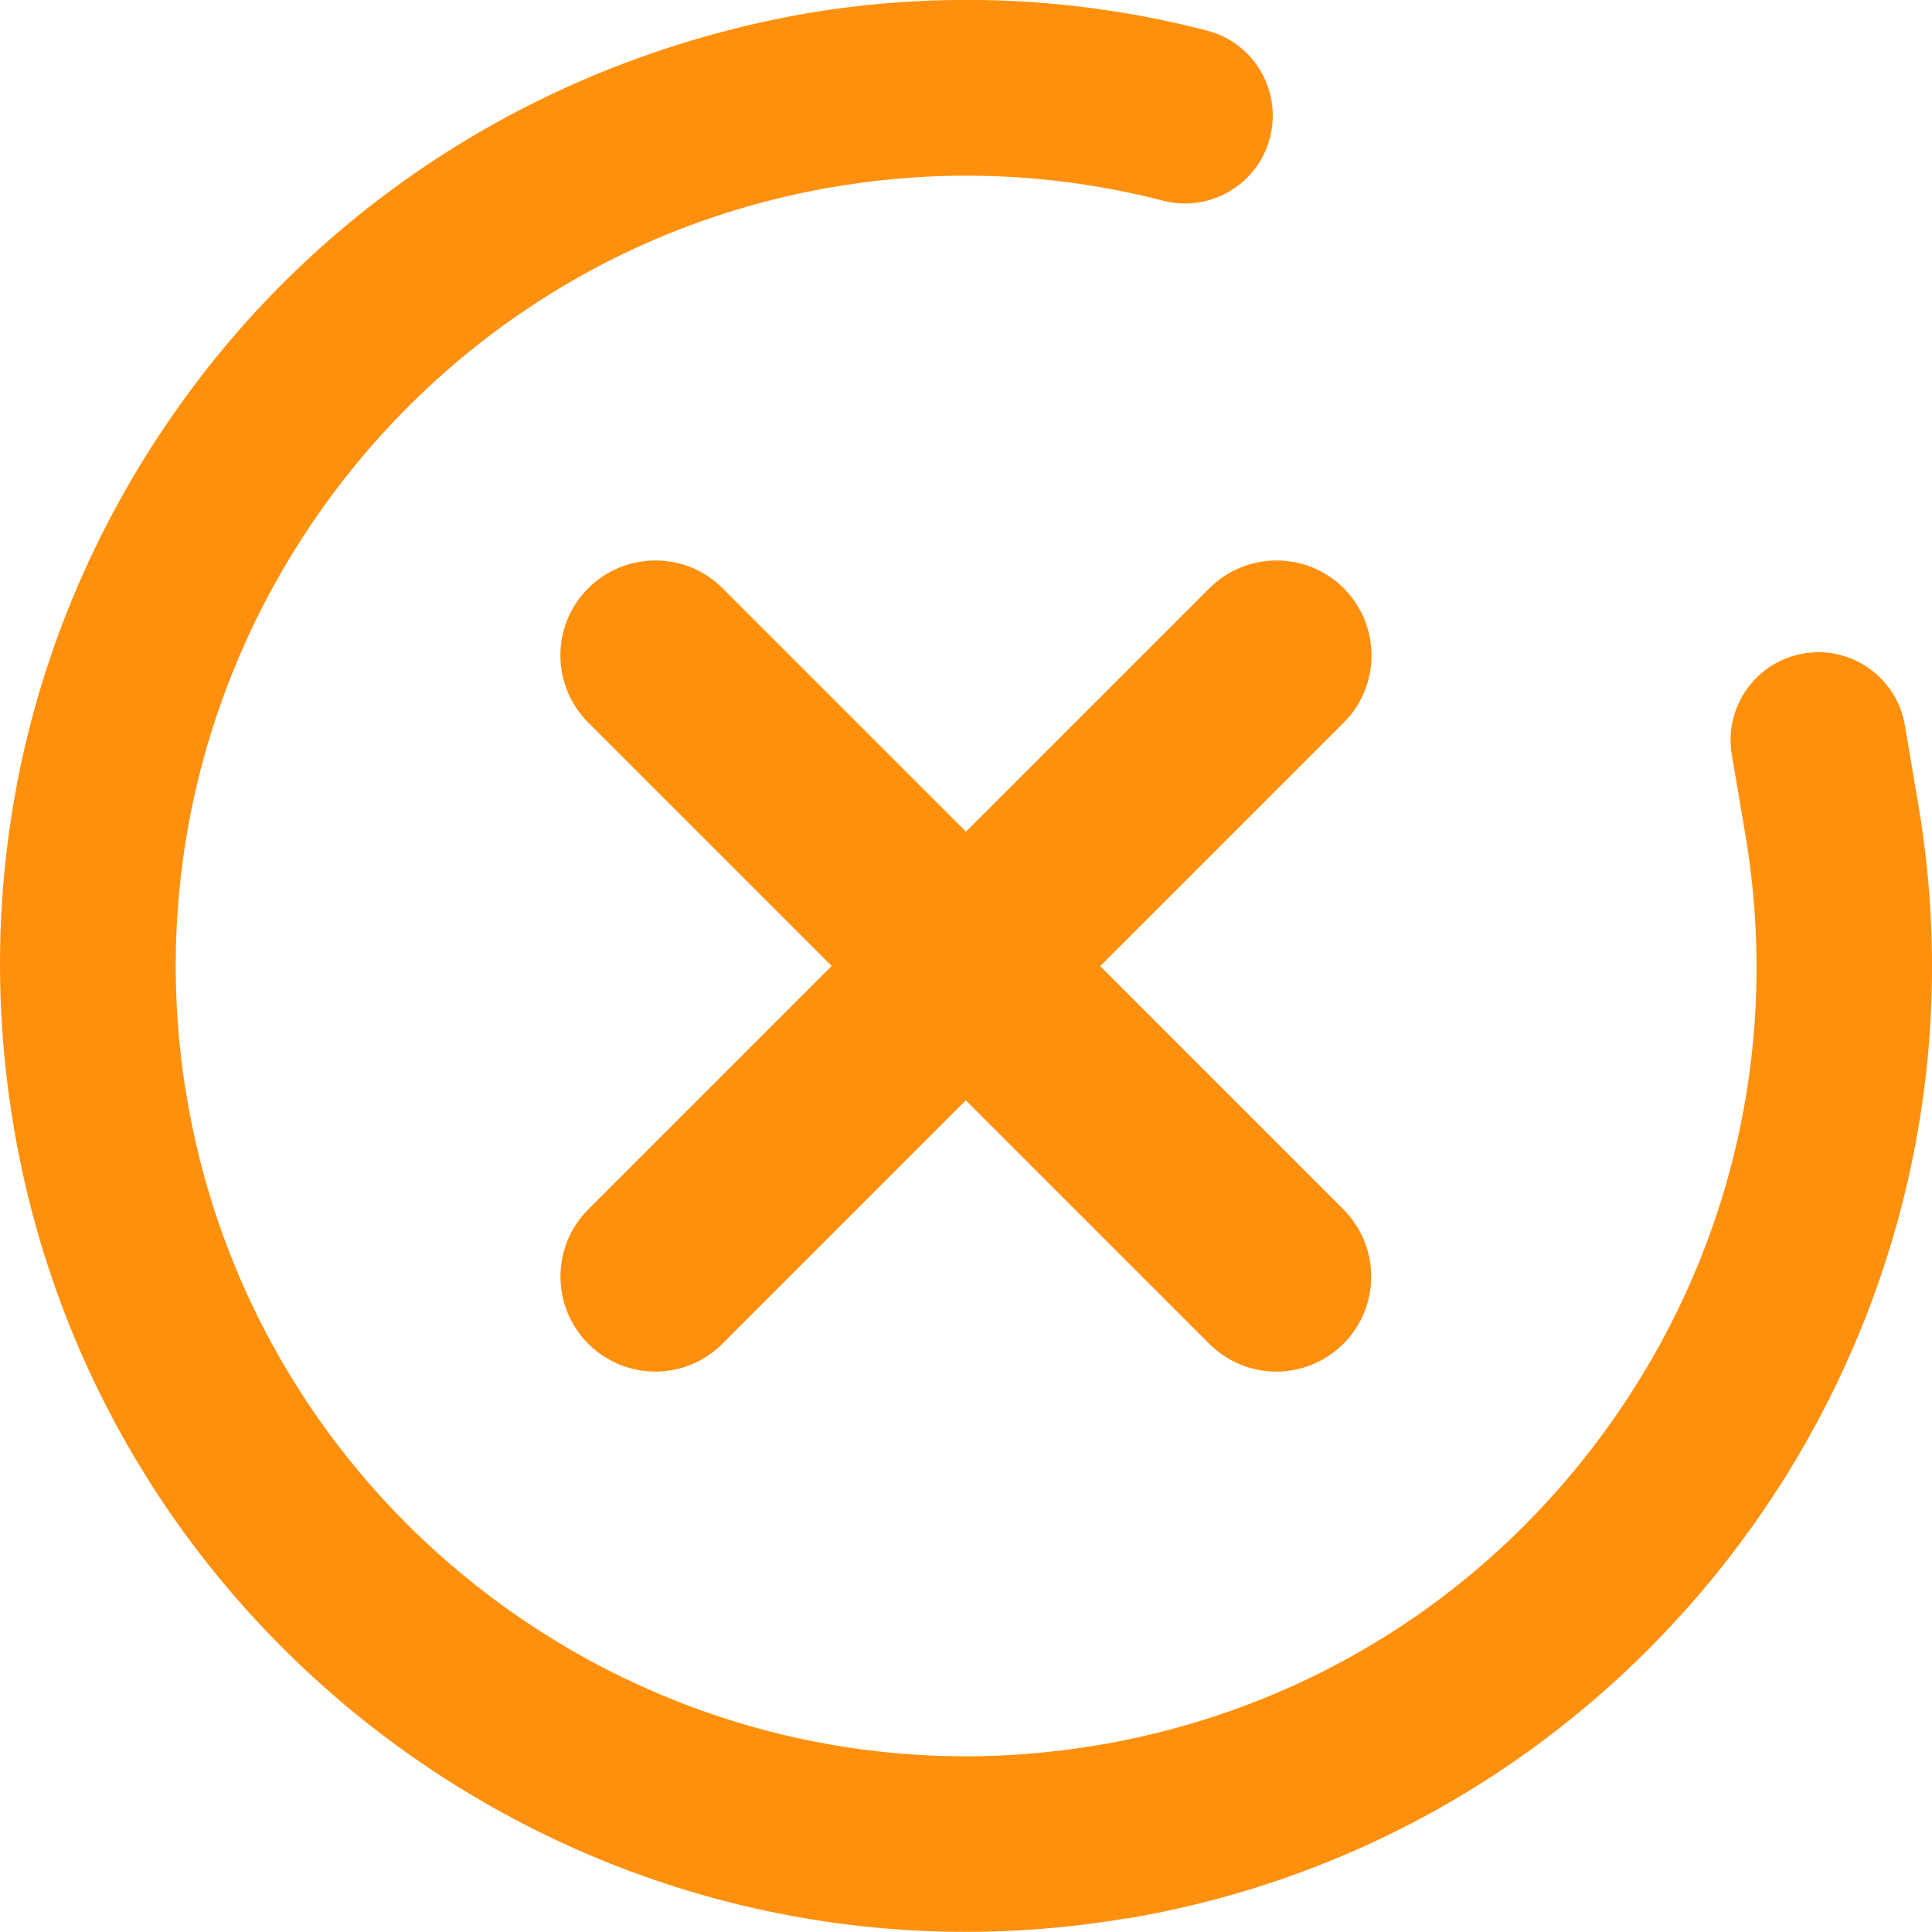 <?xml version="1.0" encoding="UTF-8"?>
<svg xmlns="http://www.w3.org/2000/svg" id="Layer_2" data-name="Layer 2" viewBox="0 0 122.08 122.07">
  <defs>
    <style>
      .cls-1 {
        fill: #ff900d;
      }
    </style>
  </defs>
  <g id="_ÎÓÈ_1" data-name="—ÎÓÈ_1">
    <g>
      <path class="cls-1" d="M71.2,121.22h-.03C37.98,126.8,6.44,104.34.86,71.16-1.84,55.08,1.87,38.92,11.33,25.64,20.78,12.36,34.99,3.65,50.92.85c8.48-1.43,17.01-1.07,25.34,1.08,2.97.76,4.75,3.79,3.99,6.76-.76,2.97-3.79,4.76-6.76,3.99-6.81-1.75-13.79-2.05-20.73-.88h-.03C25.6,16.38,7.24,42.18,11.8,69.32c4.57,27.15,30.37,45.53,57.52,40.96h.03c13.14-2.22,24.64-9.42,32.37-20.28,7.74-10.86,10.78-24.09,8.57-37.24l-.86-5.08c-.51-3.02,1.53-5.88,4.55-6.39s5.88,1.53,6.39,4.55l.86,5.09c5.58,33.17-16.86,64.71-50.03,70.3Z"></path>
      <path class="cls-1" d="M69.53,61.04l15.38-15.38c2.34-2.34,2.34-6.14,0-8.49-2.34-2.34-6.14-2.34-8.49,0l-15.38,15.38-15.38-15.38c-2.34-2.34-6.14-2.34-8.49,0s-2.34,6.14,0,8.49l15.38,15.38-15.38,15.38c-2.34,2.34-2.34,6.14,0,8.49,1.17,1.17,2.71,1.76,4.24,1.76s3.07-.59,4.24-1.76l15.38-15.38,15.38,15.38c1.17,1.17,2.71,1.76,4.24,1.76s3.07-.59,4.24-1.76c2.34-2.34,2.34-6.14,0-8.49l-15.38-15.38Z"></path>
    </g>
  </g>
</svg>
